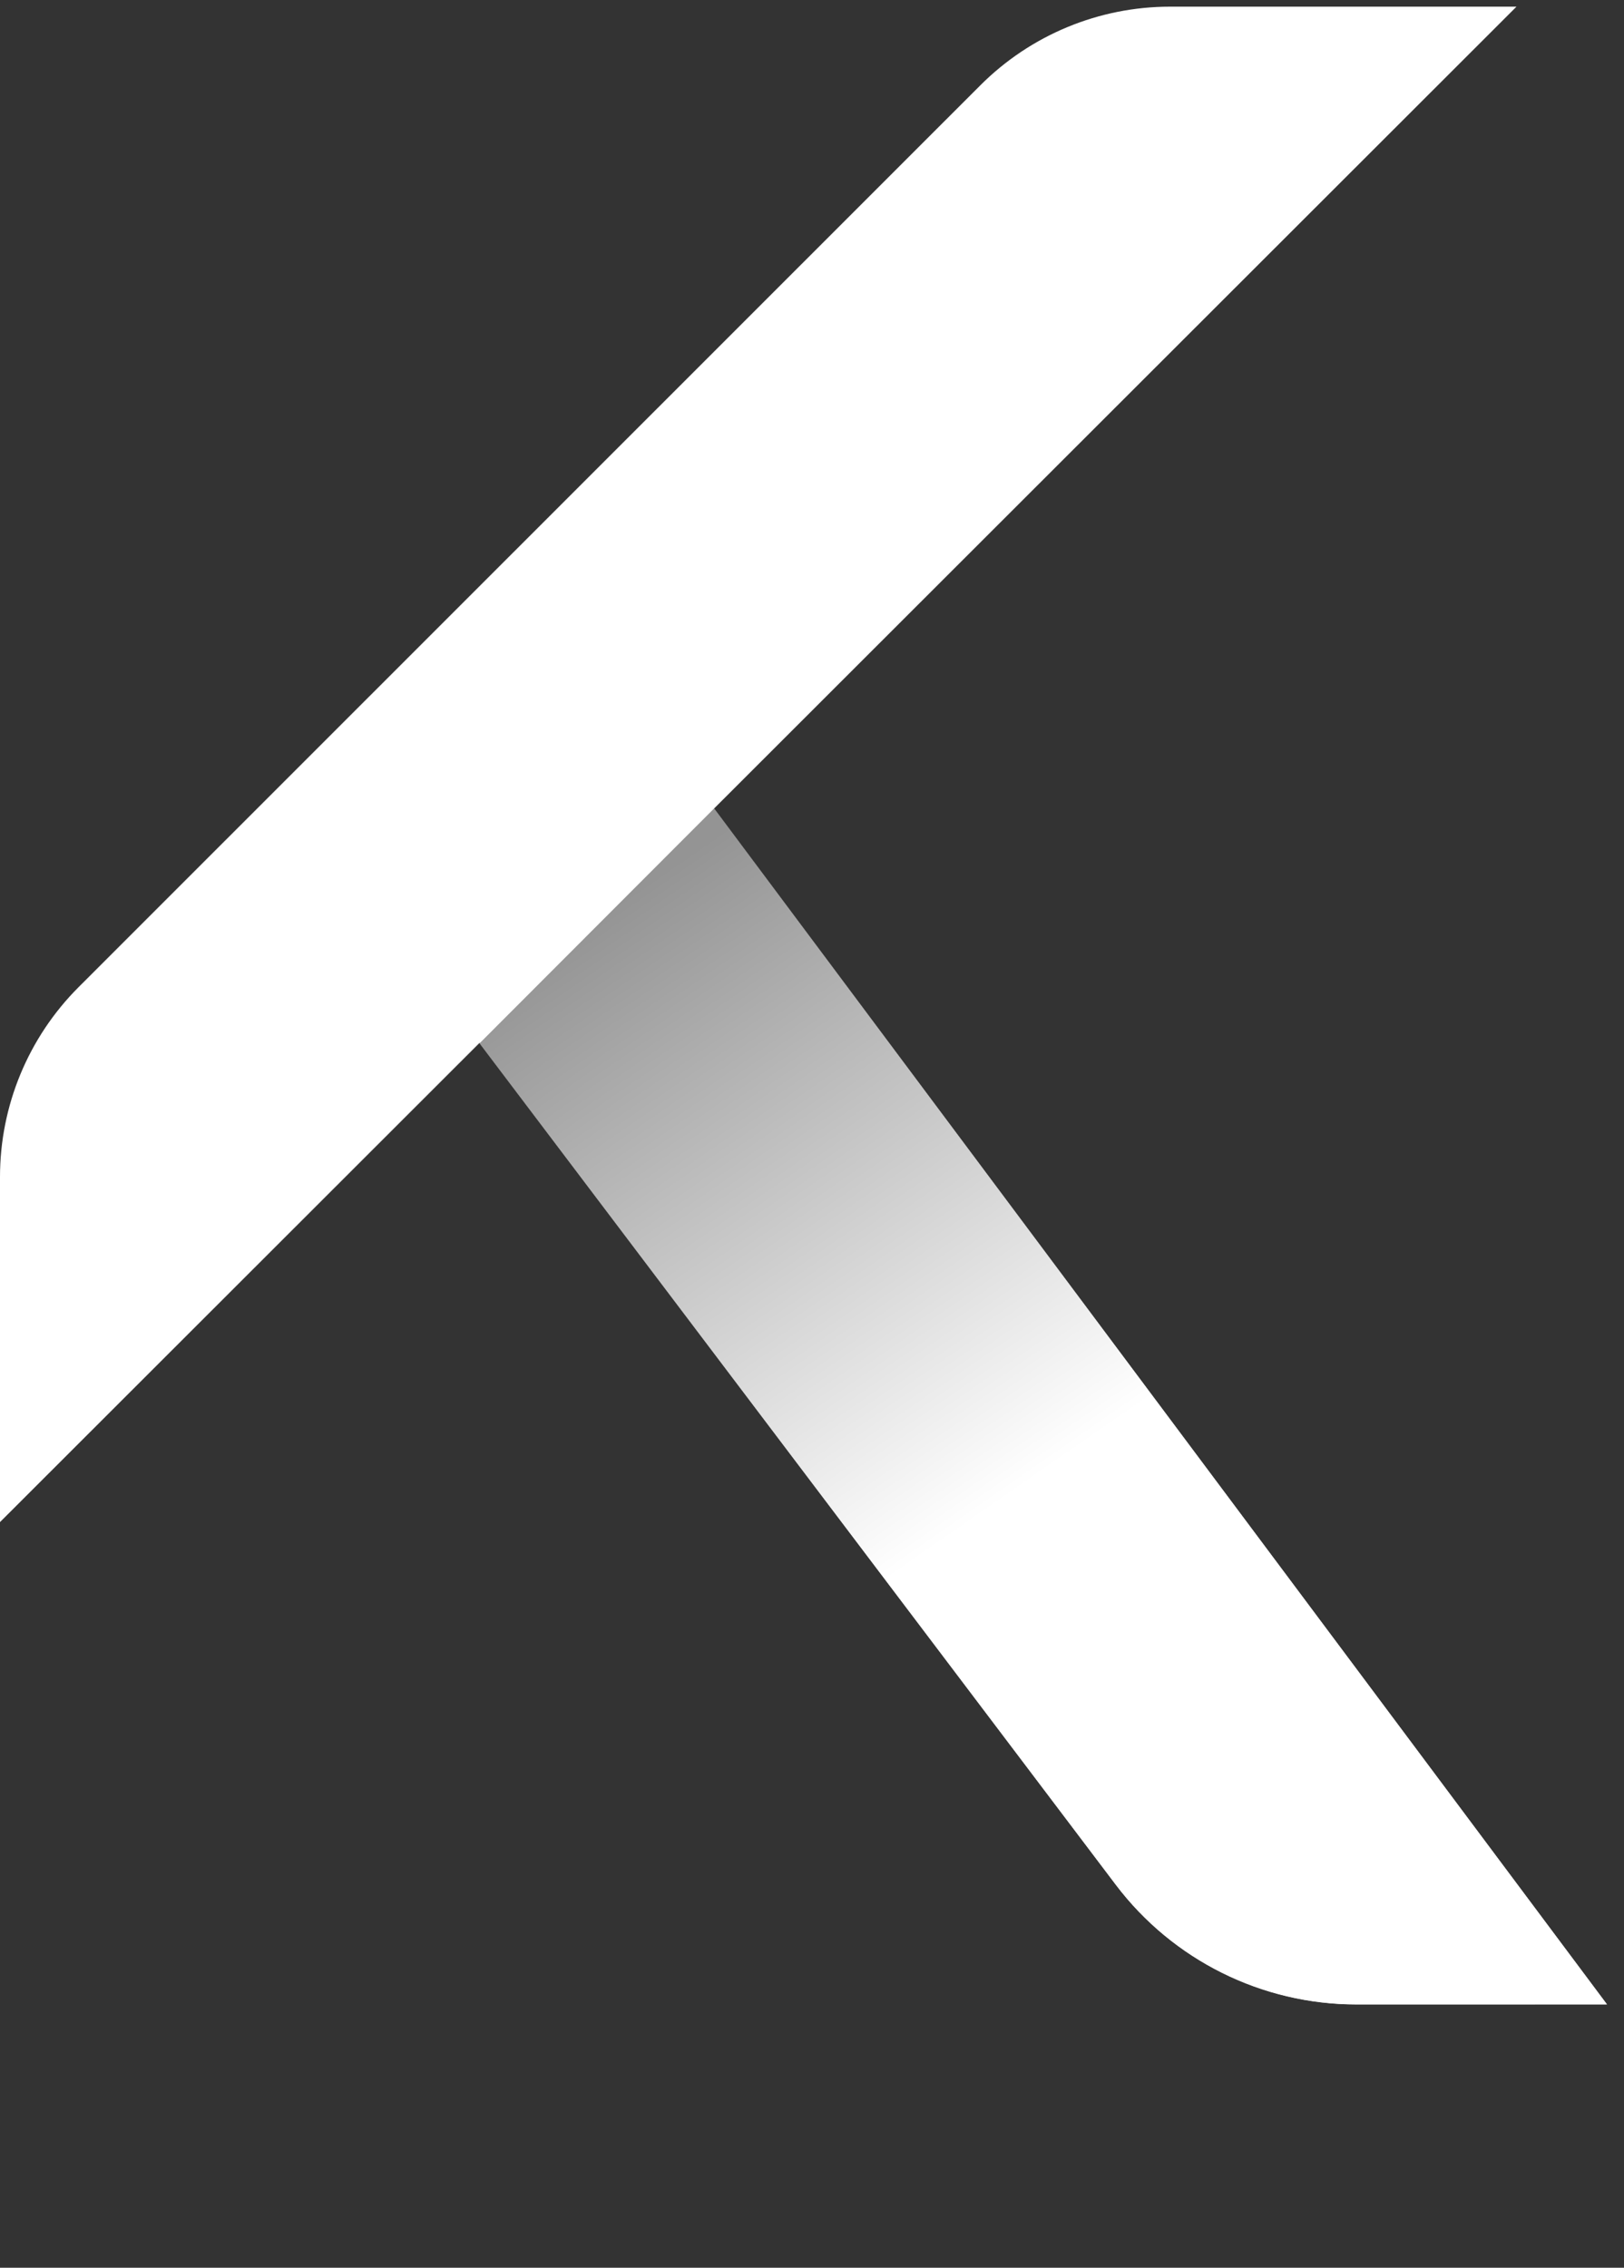 <svg width="48" height="67" viewBox="0 0 48 67" fill="none" xmlns="http://www.w3.org/2000/svg">
<rect x="0" y="0" width="48" height="67" fill="#333333" stroke="none"/>
<path fill-rule="evenodd" clip-rule="evenodd" d="M2.323 29.165C0.836 30.651 -3.51105e-06 32.669 0 34.772L1.64892e-05 44.97L14.176 30.809L32.977 55.677C34.663 57.907 37.297 59.218 40.092 59.218L47.496 59.217L21.099 23.894L44.822 0.197H34.582C32.48 0.197 30.464 1.032 28.977 2.519L2.323 29.165Z" fill="white"/>
<path d="M21.108 23.884L47.496 59.222L40.091 59.222C37.296 59.222 34.663 57.912 32.977 55.684L14.173 30.826L21.108 23.884Z" fill="url(#paint0_linear_354_1053)"/>
<defs>
<linearGradient id="paint0_linear_354_1053" x1="30.127" y1="44.003" x2="18.158" y2="26.759" gradientUnits="userSpaceOnUse">
<stop stop-color="white"/>
<stop offset="1" stop-color="#949494"/>
</linearGradient>
</defs>
</svg>

